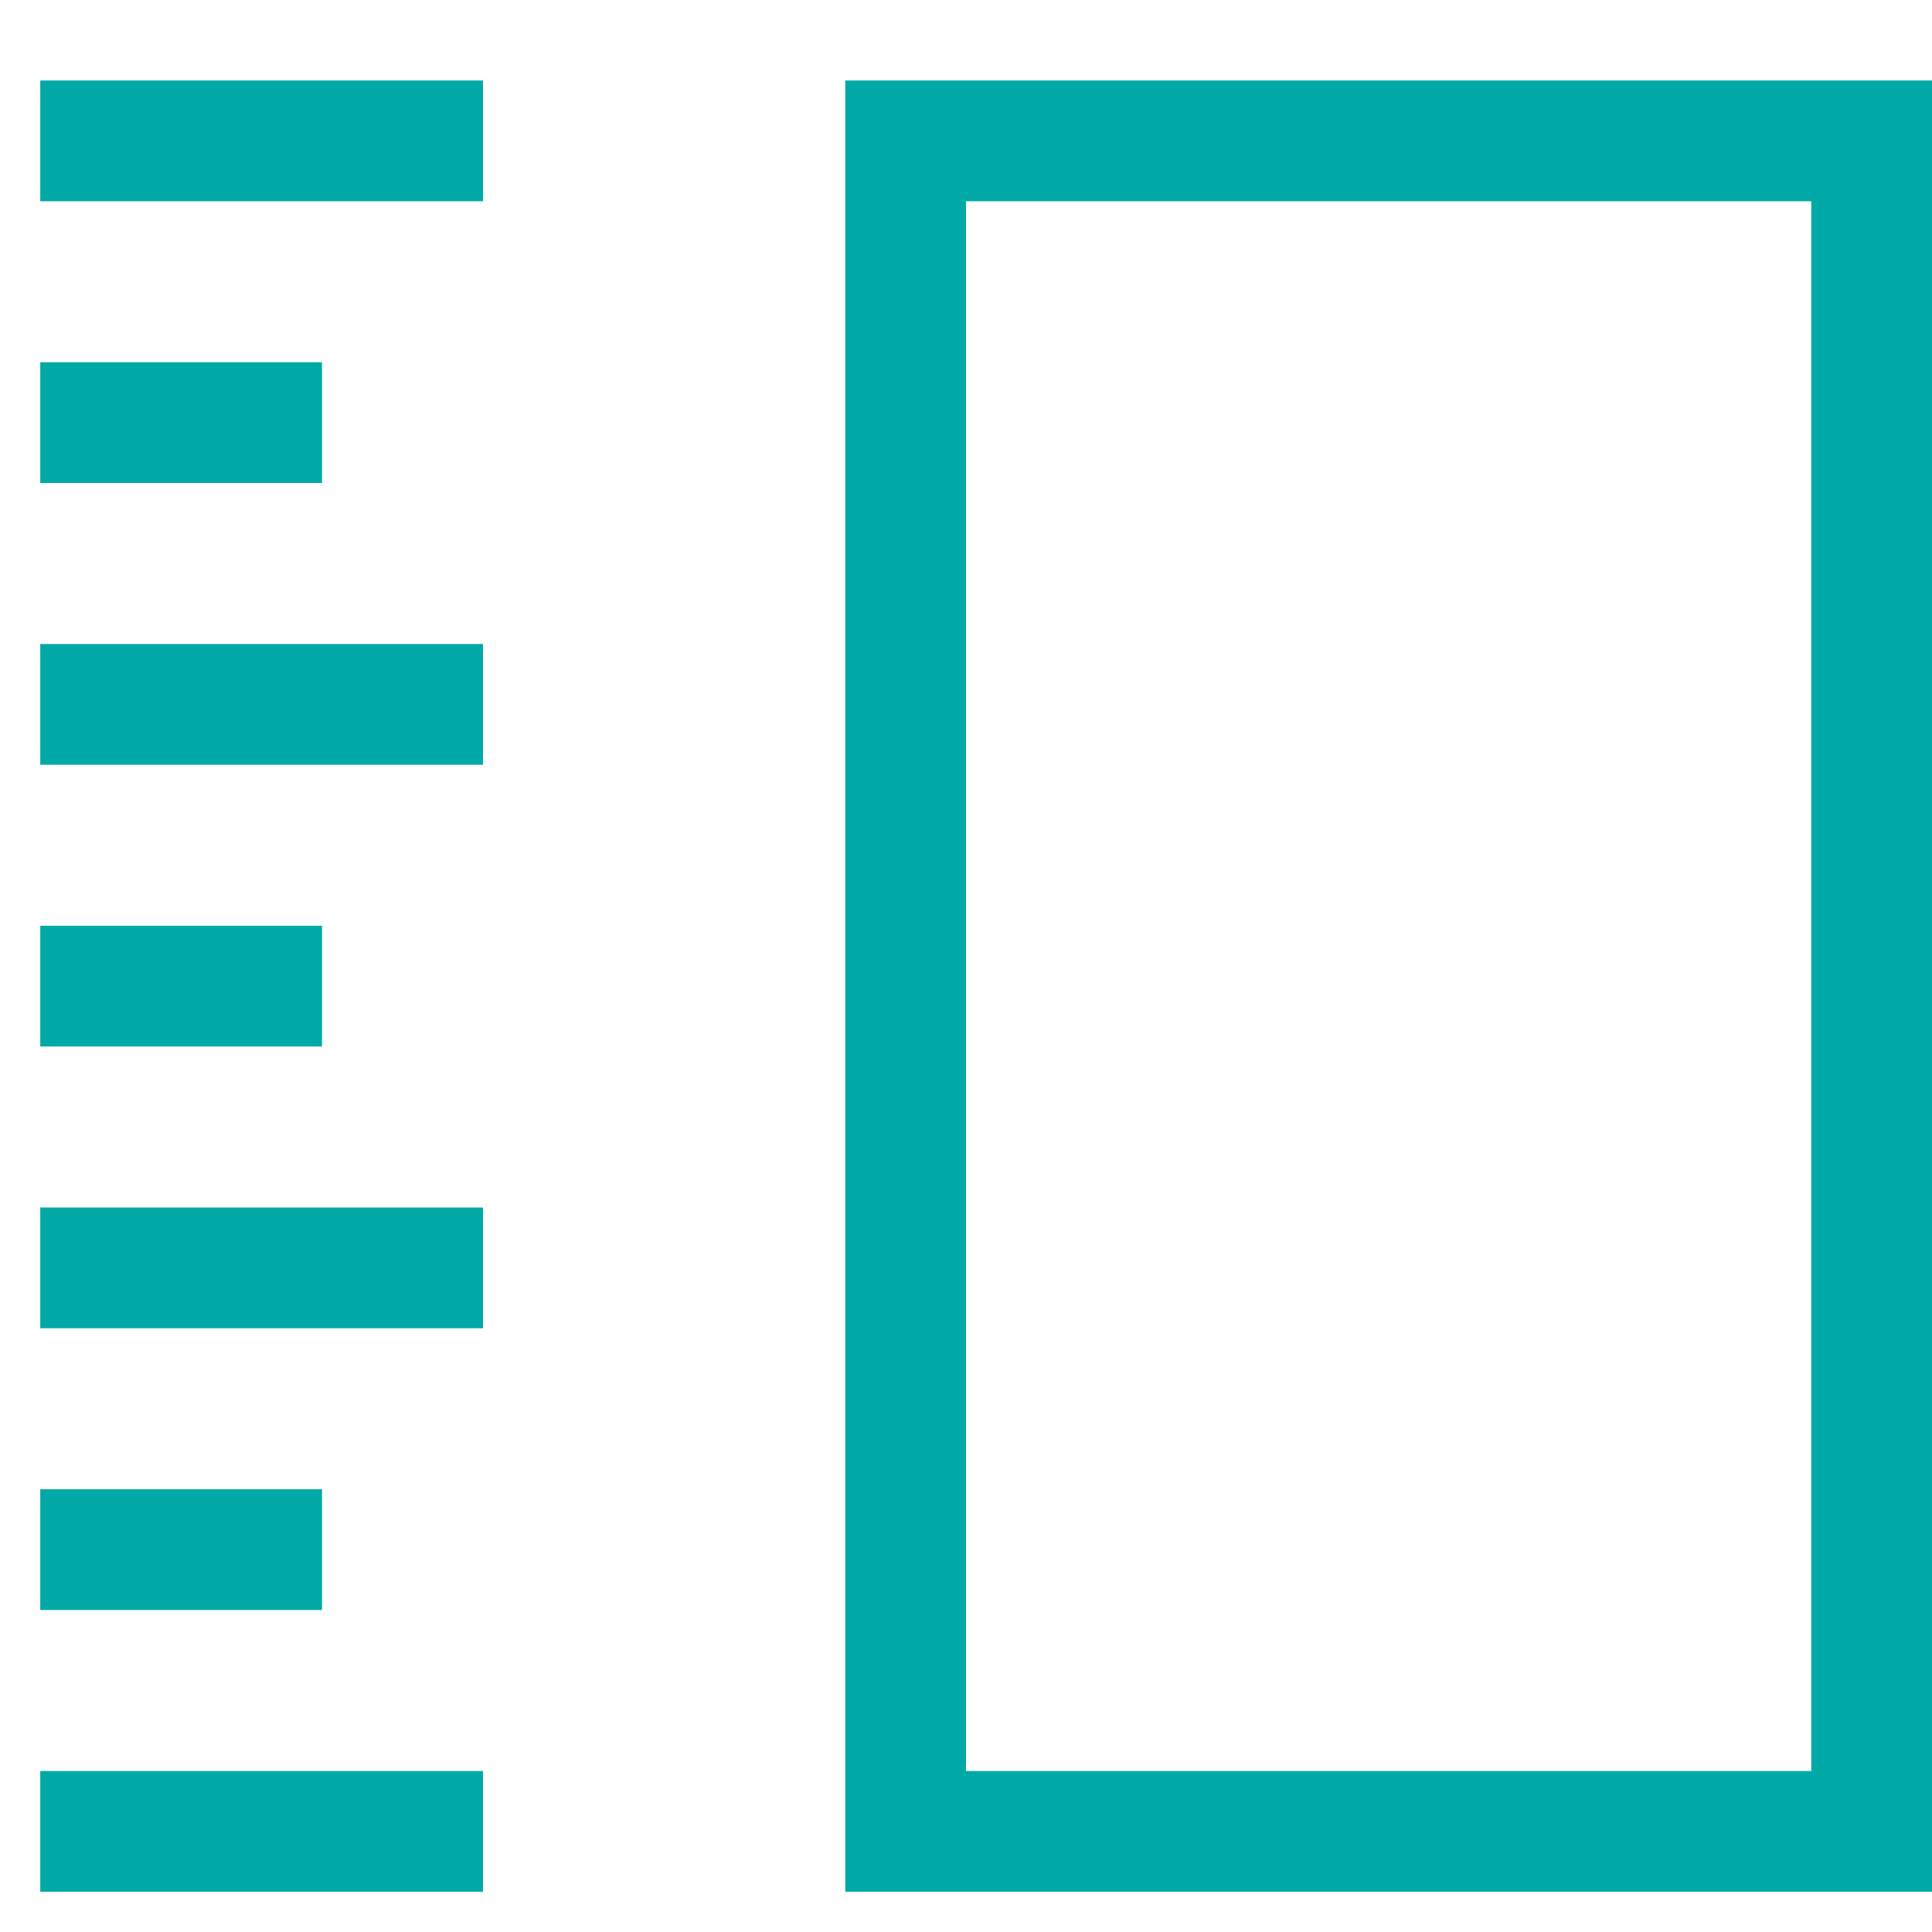 <svg xmlns="http://www.w3.org/2000/svg" viewBox="0 0 48 48"><g stroke-linecap="square" stroke-width="3" stroke-miterlimit="10" fill="none" stroke="#00a9a5" stroke-linejoin="miter" class="nc-icon-wrapper" transform="translate(0.5 0.5)"><line x1="2" y1="3" x2="10" y2="3"></line> <line x1="2" y1="17" x2="10" y2="17"></line> <line x1="2" y1="31" x2="10" y2="31"></line> <line x1="2" y1="45" x2="10" y2="45"></line> <line x1="6" y1="10" x2="2" y2="10"></line> <line x1="6" y1="24" x2="2" y2="24"></line> <line x1="6" y1="38" x2="2" y2="38"></line> <rect x="22" y="3" width="24" height="42" stroke="#00a9a5"></rect></g></svg>